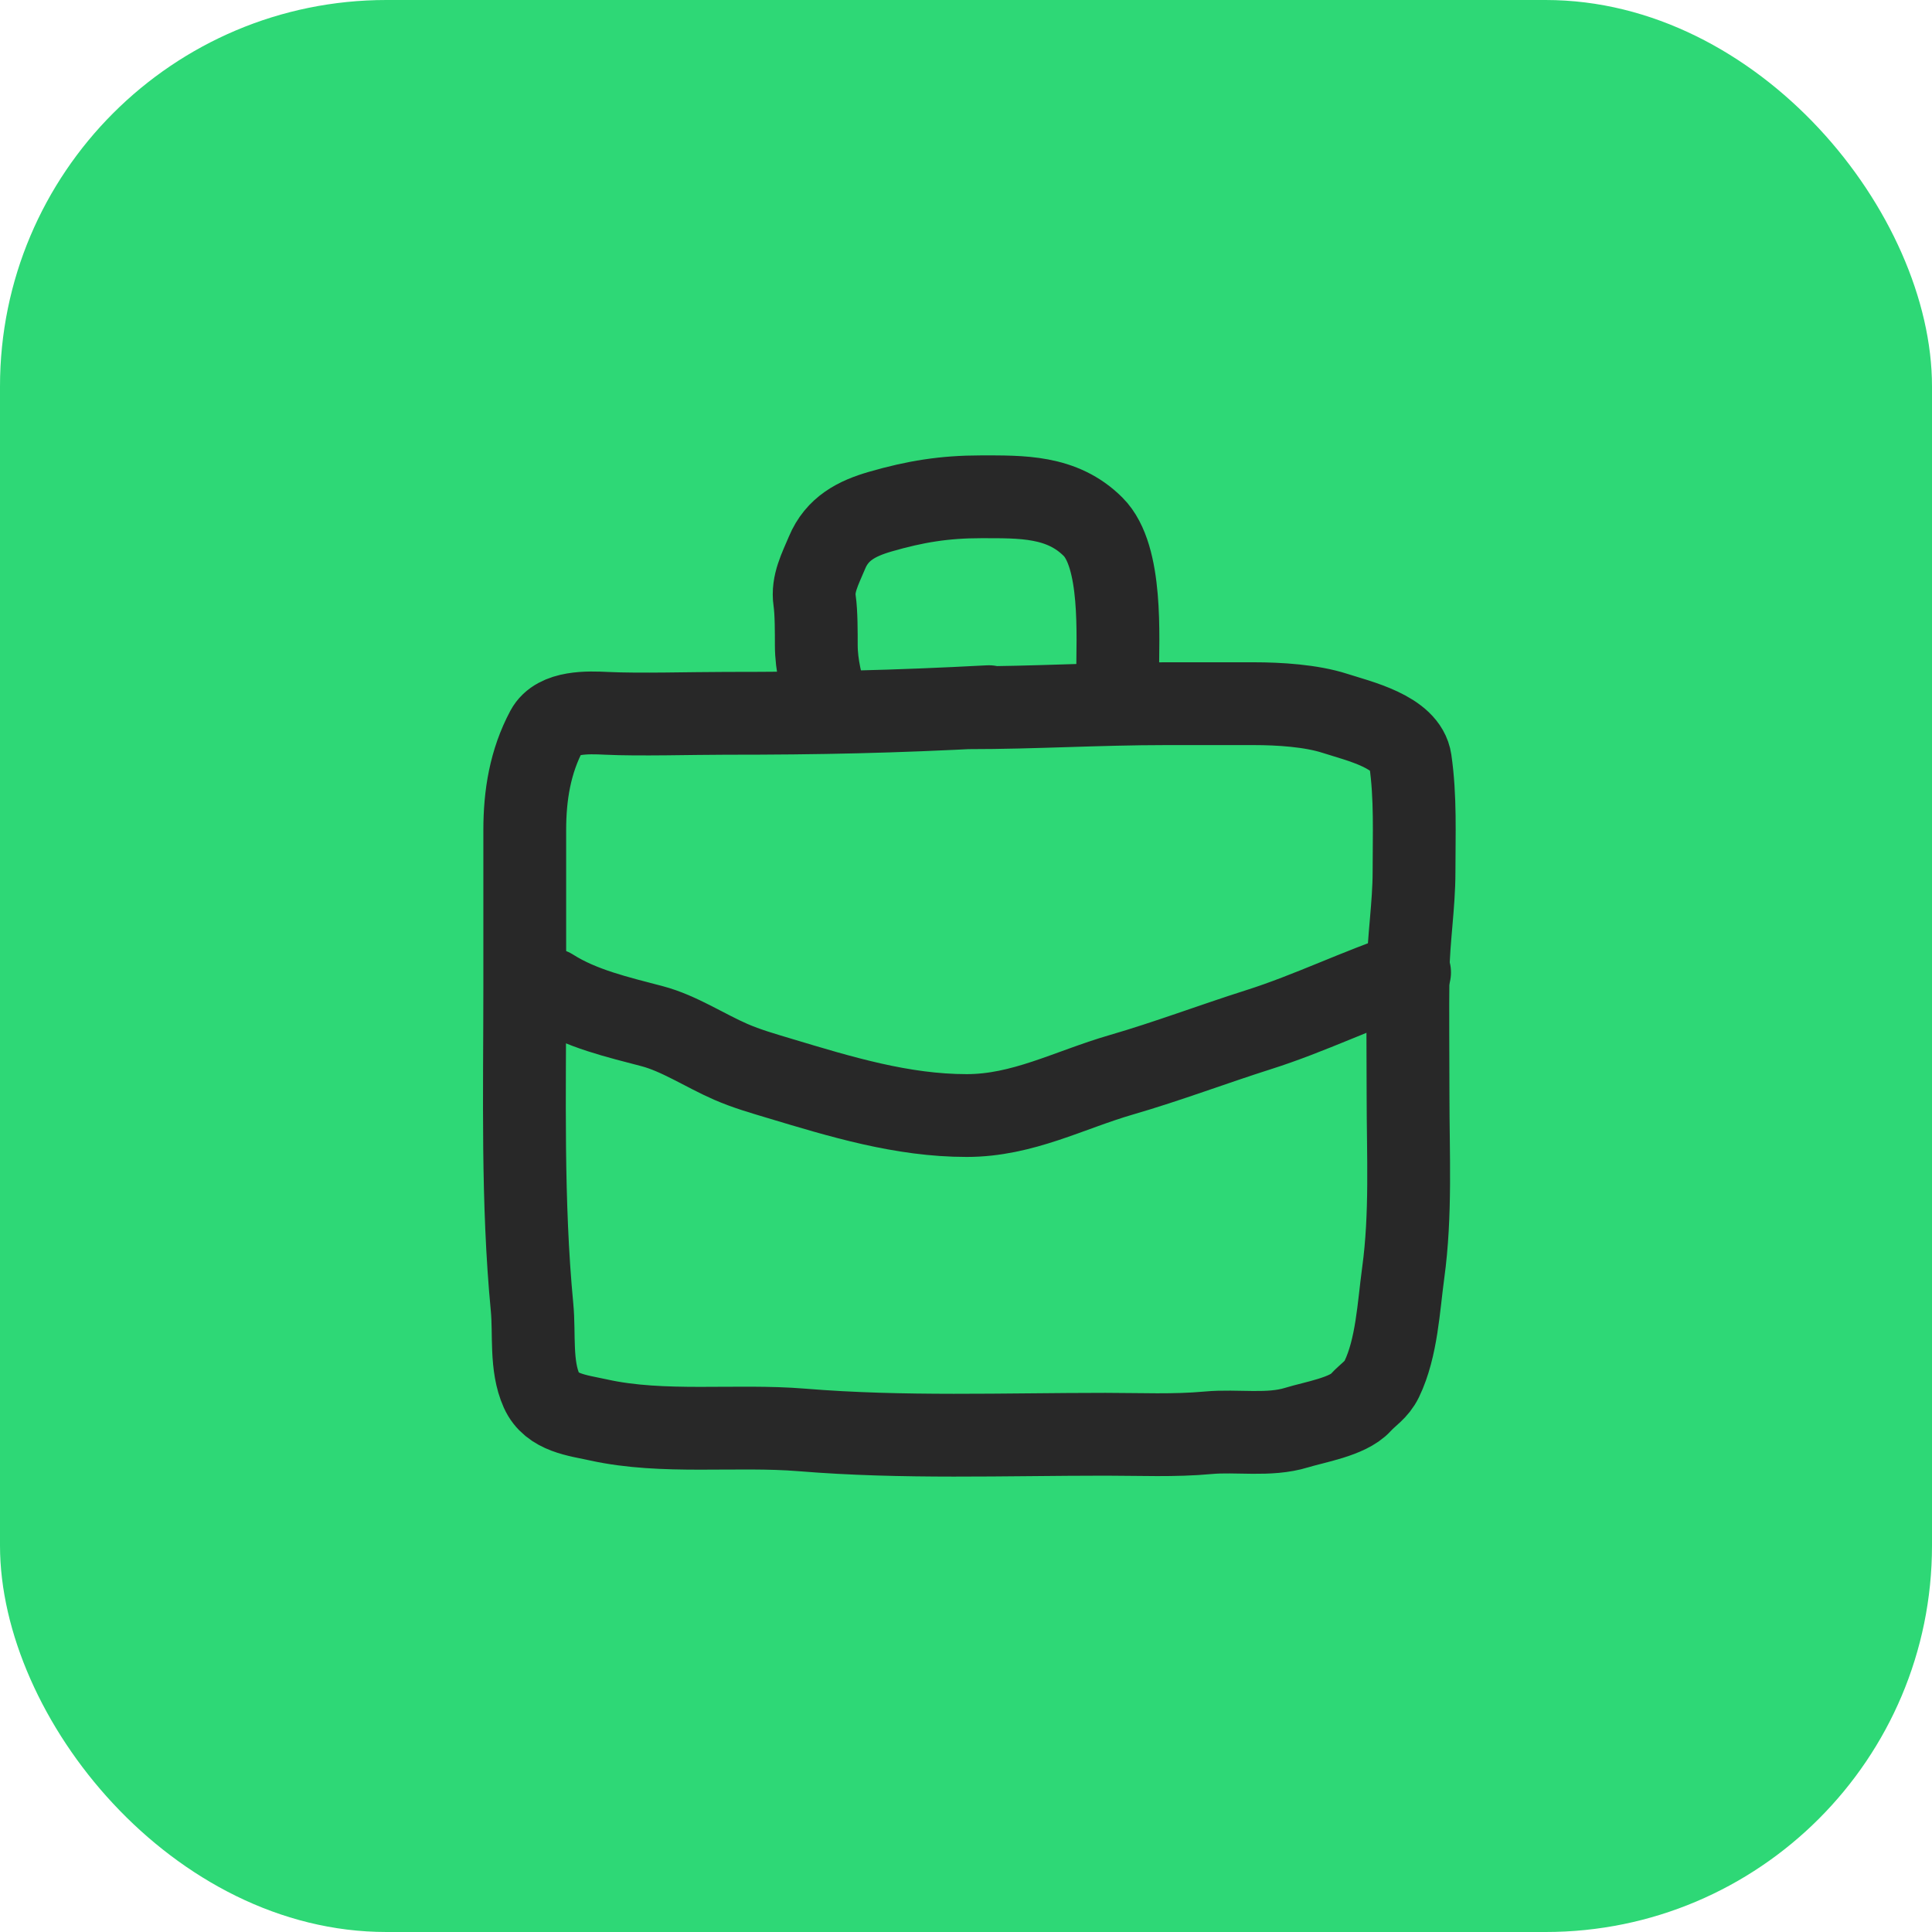 <svg width="70" height="70" viewBox="0 0 70 70" fill="none" xmlns="http://www.w3.org/2000/svg">
<rect width="70" height="70" rx="14" fill="#2ED876"/>
<path d="M35.828 25.604C32.343 25.788 29.759 25.845 26.267 25.845C25.063 25.845 23.172 25.903 21.969 25.845C21.327 25.814 20.186 25.766 19.814 26.46C19.209 27.592 19.013 28.812 19.013 30.076C19.013 31.983 19.013 33.889 19.013 35.796C19.013 39.636 18.912 43.551 19.278 47.373C19.37 48.333 19.216 49.483 19.622 50.387C19.984 51.196 20.933 51.28 21.689 51.448C24.026 51.965 26.669 51.613 29.054 51.809C32.702 52.109 36.402 51.966 40.059 51.966C41.294 51.966 42.546 52.026 43.778 51.912C44.81 51.816 45.977 52.034 46.978 51.725C47.623 51.526 48.834 51.332 49.298 50.821C49.578 50.514 49.871 50.364 50.064 49.965C50.611 48.829 50.674 47.341 50.841 46.12C51.132 43.997 51.016 41.828 51.016 39.689C51.016 38.205 50.998 36.719 51.016 35.235C51.031 34.01 51.233 32.807 51.233 31.577C51.233 30.237 51.293 28.887 51.1 27.557C50.949 26.511 49.225 26.124 48.364 25.845C47.508 25.568 46.339 25.496 45.435 25.496C44.366 25.496 43.297 25.496 42.229 25.496C39.806 25.496 37.491 25.643 35.068 25.643" stroke="#282828" stroke-width="3" stroke-linecap="round"/>
<path d="M29.965 25.558C29.773 24.831 29.576 24.128 29.576 23.372C29.576 22.941 29.578 22.188 29.515 21.761C29.425 21.151 29.718 20.613 29.965 20.023C30.331 19.147 31.045 18.784 31.897 18.537C33.163 18.171 34.222 18 35.536 18C37.013 18 38.478 17.96 39.605 19.087C40.676 20.158 40.494 23.065 40.494 24.448" stroke="#282828" stroke-width="3" stroke-linecap="round"/>
<path d="M51.072 35.234C49.209 35.847 47.474 36.713 45.6 37.307C43.935 37.836 42.297 38.458 40.623 38.943C38.725 39.494 37.057 40.418 35.024 40.418C32.685 40.418 30.465 39.74 28.238 39.07C27.629 38.887 27.057 38.724 26.475 38.471C25.552 38.07 24.6 37.436 23.629 37.181C22.385 36.853 21.057 36.55 19.966 35.856" stroke="#282828" stroke-width="3" stroke-linecap="round"/>
</svg>
